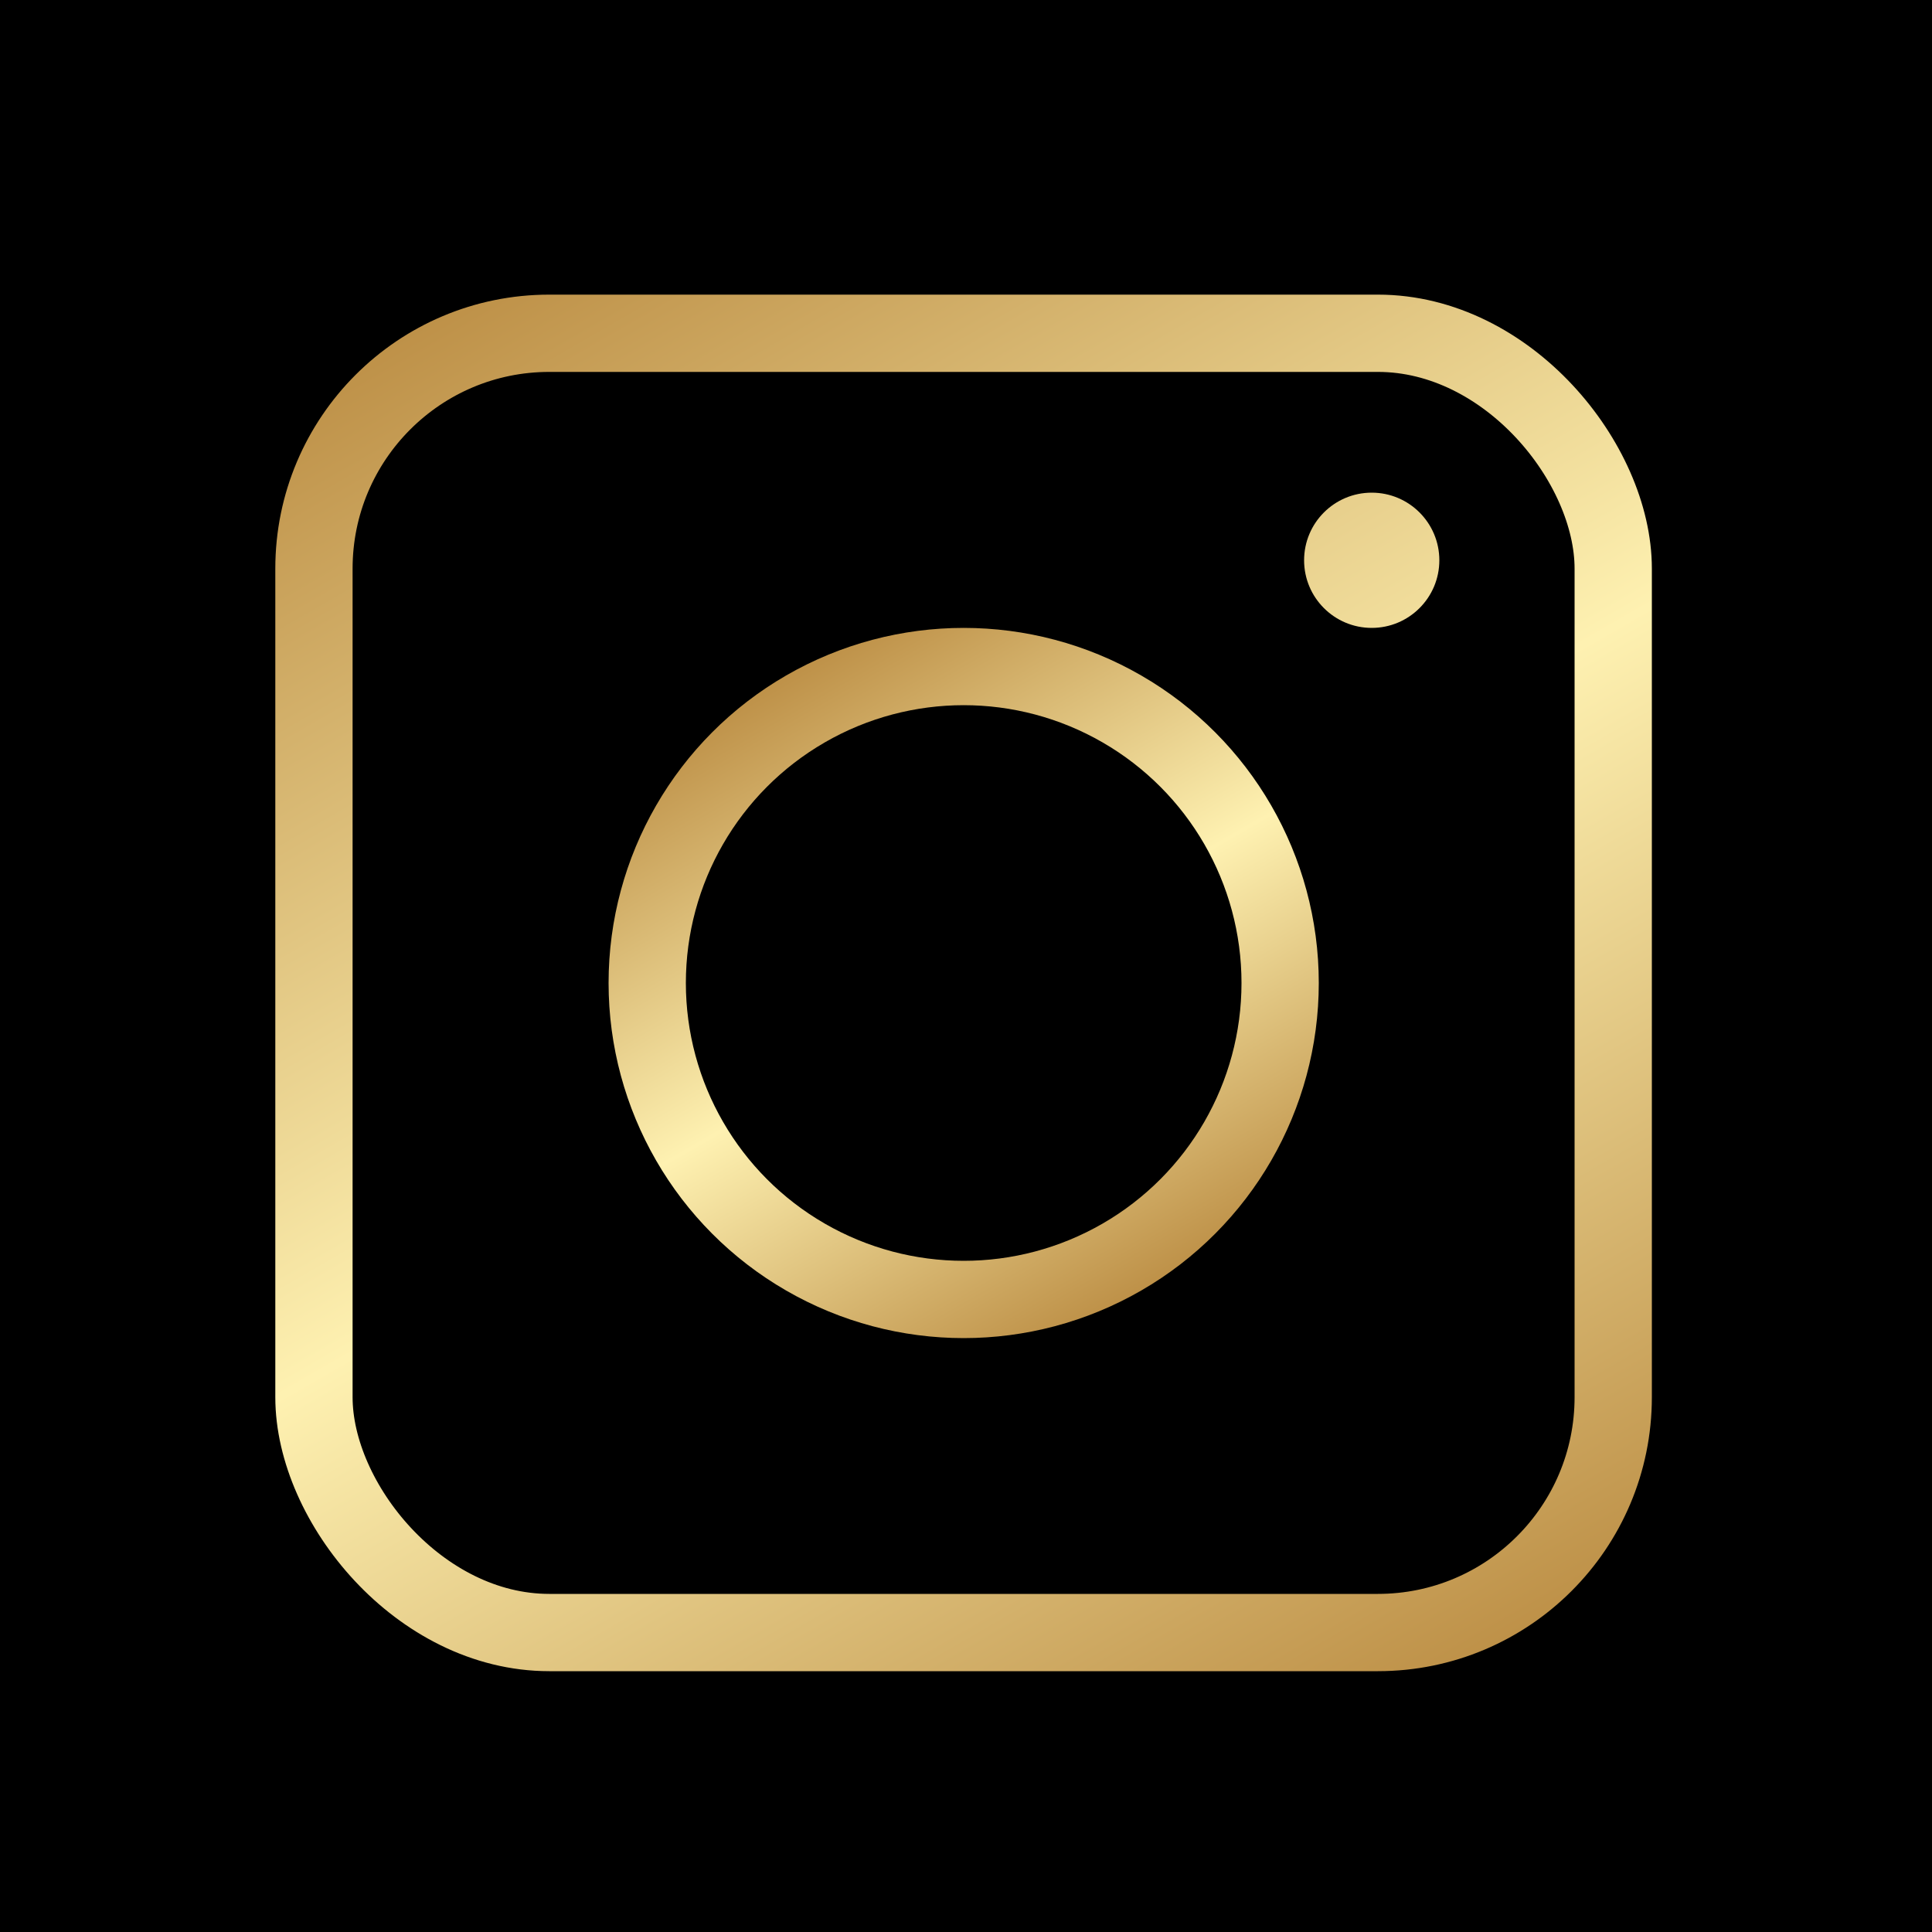 <?xml version="1.0" encoding="utf-8"?>
<svg xmlns="http://www.w3.org/2000/svg" data-name="Layer 11" id="Layer_11" viewBox="0 0 100 100">
  <defs>
    <style>
      .cls-1 {
        stroke: url(#linear-gradient-2);
      }

      .cls-1, .cls-2 {
        fill: none;
        stroke-miterlimit: 10;
        stroke-width: 4px;
      }

      .cls-2 {
        stroke: url(#linear-gradient);
      }

      .cls-3 {
        fill: url(#linear-gradient-3);
      }

      .cls-3, .cls-4 {
        stroke-width: 0px;
      }
    </style>
    <linearGradient gradientUnits="userSpaceOnUse" id="linear-gradient" x1="28.14" x2="71.61" y1="13.22" y2="88.53">
      <stop offset="0" stop-color="#be9148"/>
      <stop offset=".51" stop-color="#fef1b1"/>
      <stop offset="1" stop-color="#be9148"/>
    </linearGradient>
    <linearGradient href="#linear-gradient" id="linear-gradient-2" x1="40.69" x2="59.06" y1="34.96" y2="66.79"/>
    <linearGradient href="#linear-gradient" id="linear-gradient-3" x1="54.13" x2="100" y1="-.22" y2="79.23"/>
  </defs>
  <rect class="cls-4" height="101" width="101" x="-.5" y="-.5"/>
  <g>
    <rect class="cls-2" height="67.25" rx="12.18" ry="12.18" width="67.25" x="16.25" y="17.25"/>
    <circle class="cls-1" cx="49.88" cy="50.88" r="16.38"/>
    <circle class="cls-3" cx="71" cy="29" r="3.5"/>
  </g>
</svg>